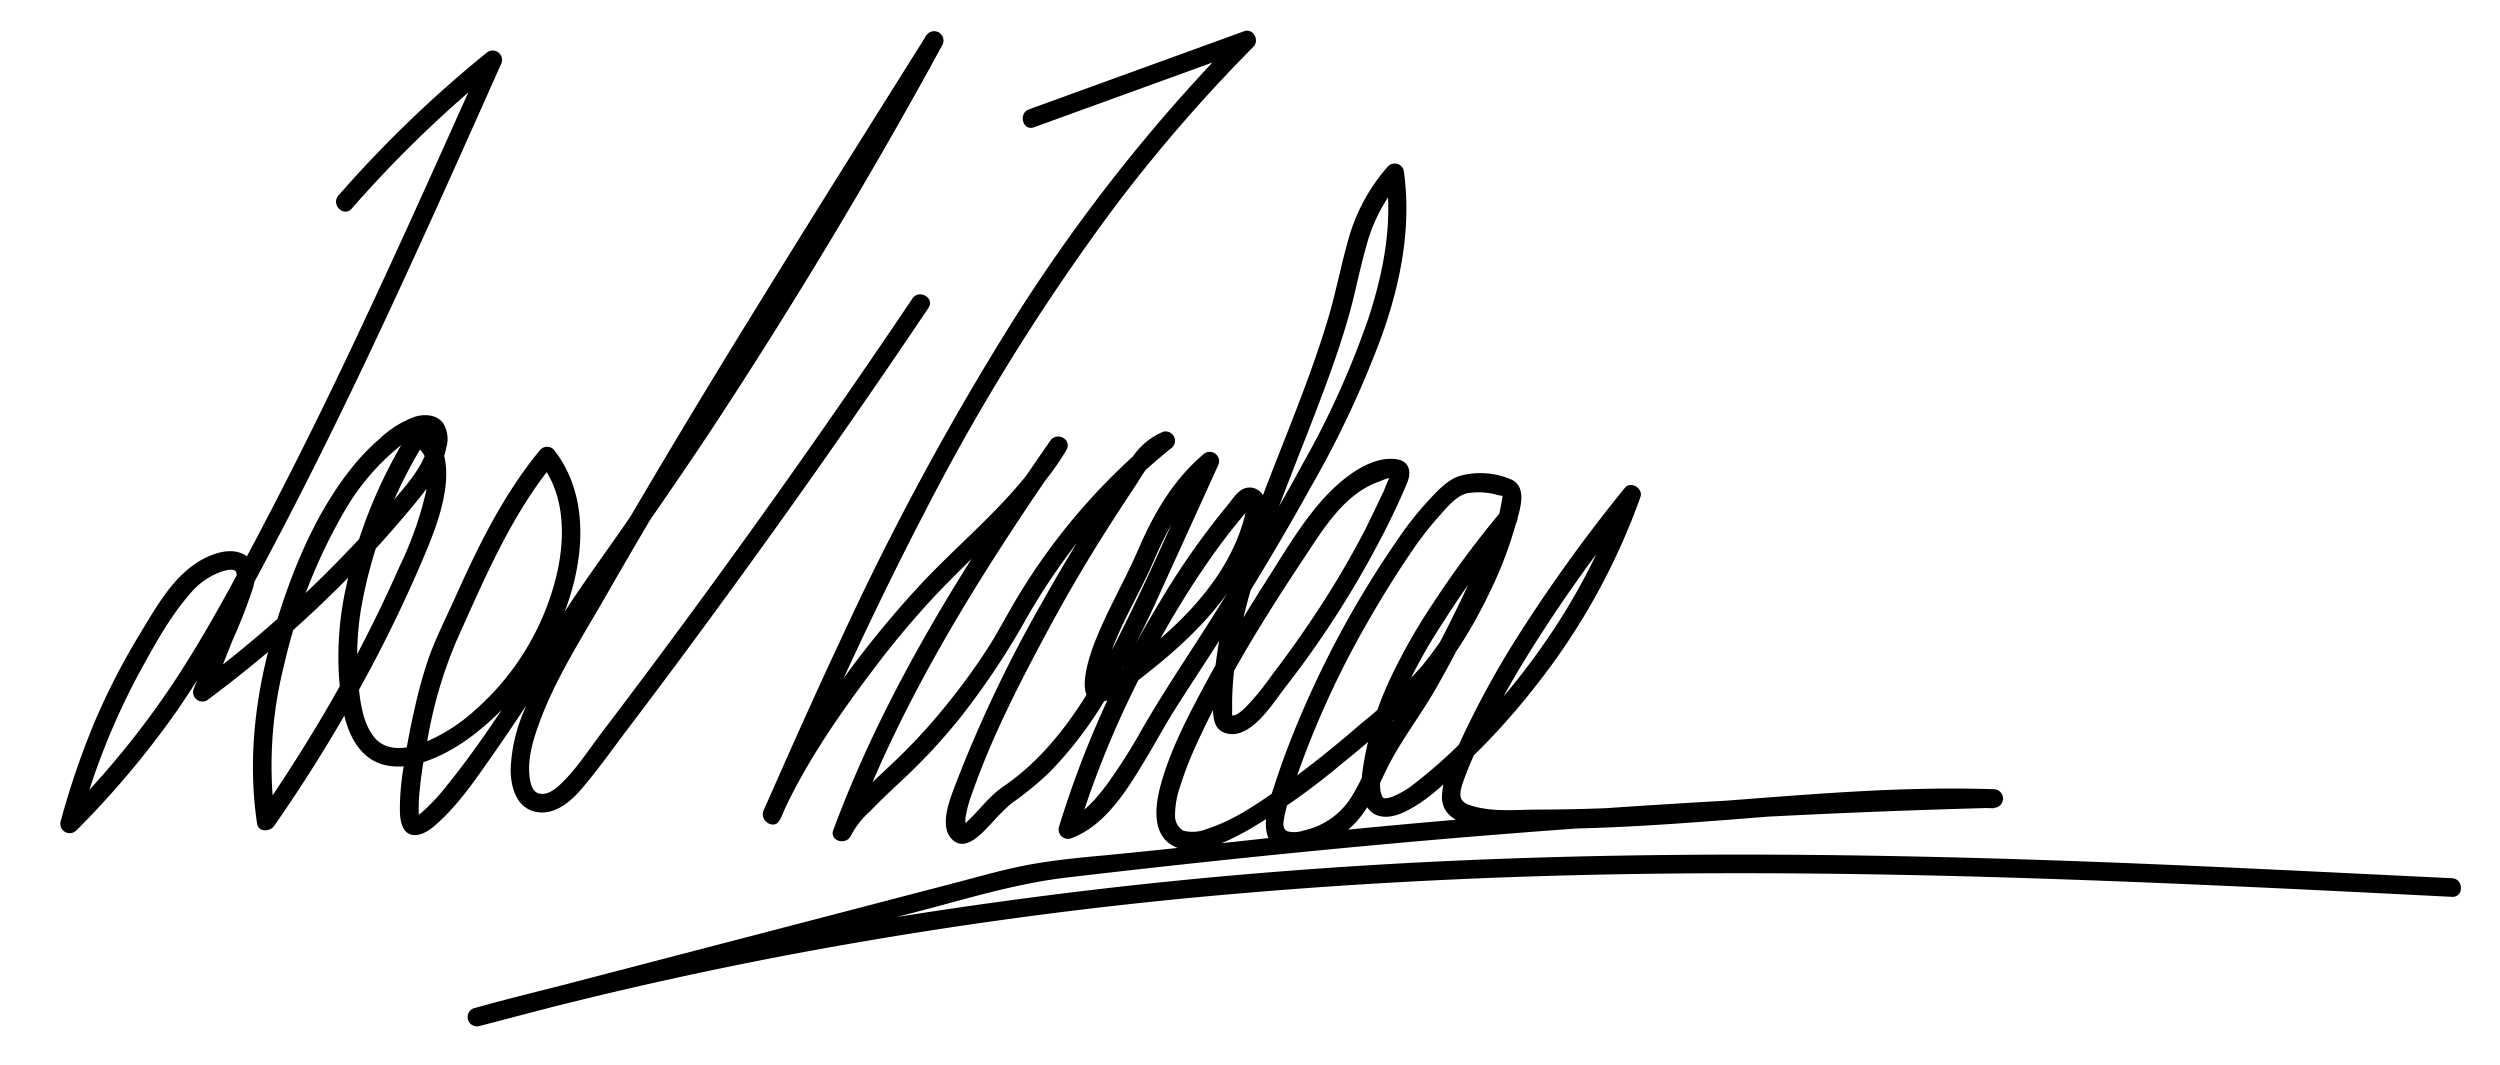 <svg id="Layer_1" data-name="Layer 1" xmlns="http://www.w3.org/2000/svg" viewBox="0 0 402.49 171.46"><path d="M56.61,33.6A192.76,192.76,0,0,1,80.44,10.66L78.09,8.85c-8,17.89-16,35.79-24.49,53.42-4.33,8.94-8.79,17.8-13.46,26.57-3.8,7.14-7.7,14.25-12.16,21a141.31,141.31,0,0,1-17.83,21.74l2.51,1.46a113.34,113.34,0,0,1,9.7-24.61c2.35-4.28,4.81-8.86,8-12.56A11.78,11.78,0,0,1,35.75,92c.52-.15,1.55-.46,2.07-.13s.15,1.69,0,2.26c-.86,2.81-2.14,5.53-3.23,8.25l-3.46,8.67a1.51,1.51,0,0,0,2.2,1.7A194.87,194.87,0,0,0,55.93,93.13q5.18-5.26,9.93-10.94c2.5-3,5.24-6.24,6-10.16a4.88,4.88,0,0,0-.48-3.85c-1-1.44-3-1.55-4.52-1.11A16.3,16.3,0,0,0,61,70.75a34.26,34.26,0,0,0-4.61,4.87c-5.85,7.44-9.59,16.77-12.25,25.78-3,10.09-4.32,20.76-2.75,31.22.21,1.4,2.09,1.29,2.74.36A250.84,250.84,0,0,0,60.8,105.46c2.36-4.56,4.58-9.21,6.62-13.92,1.77-4.09,3.59-8.27,4.23-12.71.54-3.71.14-8.16-3.73-9.91a1.54,1.54,0,0,0-2,.54A79.2,79.2,0,0,0,55.38,96.13a52.05,52.05,0,0,0-.82,12.52c.24,3.66.69,8,2.74,11.1,4.49,6.88,13.49,2.62,18.53-1.14A45.16,45.16,0,0,0,91.14,97.86c3-8.21,3.73-18.28-2-25.49a1.5,1.5,0,0,0-2.12,0c-5.92,7.12-10,15.49-13.76,23.87-1.42,3.15-3,6.27-4.19,9.53a73.09,73.09,0,0,0-2.23,7.94c-.72,3.11-1.33,6.25-1.8,9.4a41.07,41.07,0,0,0-.66,7.58c.06,1.55.39,3.7,2.36,3.76,1.42,0,2.7-1,3.69-1.91,3.64-3.27,6.49-7.57,9.28-11.55,3.41-4.88,6.65-9.88,9.86-14.9,8.23-12.86,17.26-25.17,25.64-37.94Q132.57,41.68,148,14q1.88-3.37,3.72-6.77a1.5,1.5,0,0,0-2.59-1.51c-9.2,14.65-18.41,29.3-27.47,44-9,14.56-17.77,29.2-26.3,44-3.86,6.7-8.06,13.36-10.93,20.57a26.7,26.7,0,0,0-2.22,9.51c0,2.68.78,6,3.74,6.83,3.13.84,5.84-1.45,7.73-3.68,2.57-3,4.9-6.31,7.3-9.48q7.74-10.2,15.28-20.54,15.21-20.79,29.67-42.1l3.55-5.25c1.08-1.6-1.52-3.11-2.59-1.51q-13.66,20.31-28,40.17-7.22,10-14.57,19.84-3.69,4.94-7.42,9.84c-2.14,2.81-4.16,6-6.74,8.41-.87.82-2.14,1.76-3.42,1.41-1.08-.3-1.36-1.71-1.48-2.68-.35-3,.61-6.08,1.62-8.83,2.55-6.94,6.67-13.34,10.34-19.73,8.14-14.17,16.55-28.19,25.09-42.12s17.36-28,26.12-42q1.65-2.61,3.29-5.24l-2.59-1.51q-14.5,26.66-30.89,52.22Q109.9,71,101.11,83.73c-3.67,5.33-7.53,10.53-11,16-5.77,9-11.33,18.29-18.07,26.62a31.87,31.87,0,0,1-3.94,4.27,4.13,4.13,0,0,1-1.3.87c.45-.19.06,0,0,0s.37.07,0,0l.29.07a2.45,2.45,0,0,1,.41.31c.27.25,0,0,0,0s.07.33,0-.07c0-.15-.07-.29-.09-.44,0,.31,0-.11,0-.21s0-.48,0-.71a29,29,0,0,1,.16-3.23c.27-2.81.75-5.61,1.3-8.38a71.37,71.37,0,0,1,4.62-15.66c3.58-7.93,7-16,11.79-23.3a59.85,59.85,0,0,1,3.9-5.31H87c4.38,5.5,4,13.39,2.15,19.77a42.13,42.13,0,0,1-12.67,20A27.92,27.92,0,0,1,68,119.66c-2.48.89-5.64,1.41-7.6-.8-2.15-2.43-2.52-6.57-2.76-9.67a47.24,47.24,0,0,1,.47-11.08A76,76,0,0,1,68.46,71l-2.06.54c3,1.35,2.69,5,2.16,7.73a56.65,56.65,0,0,1-4.18,11.81A228.32,228.32,0,0,1,50.91,117q-4.44,7.39-9.37,14.48l2.74.36a65.87,65.87,0,0,1,1.46-24.77,88.63,88.63,0,0,1,9.74-24.82A37.66,37.66,0,0,1,63,73c1.41-1.22,3.49-3.12,5.46-3.17.87,0,.75.56.59,1.4-.65,3.47-3.22,6.4-5.41,9Q59.36,85.3,54.75,90a190.26,190.26,0,0,1-23,20.14l2.2,1.69,3.46-8.67a89.55,89.55,0,0,0,3.3-8.45c.59-2,.54-4.52-1.64-5.55-2-.93-4.43-.16-6.24.77-4.75,2.45-7.64,7.74-10.31,12.13A111.56,111.56,0,0,0,15.33,116a129.34,129.34,0,0,0-5.57,16.26,1.51,1.51,0,0,0,2.51,1.46,145.65,145.65,0,0,0,16.25-19.33,210.34,210.34,0,0,0,12.32-20.5C50.24,76.49,58.8,58.67,67,40.7c4.62-10.08,9.13-20.21,13.65-30.34a1.51,1.51,0,0,0-2.36-1.82A193.41,193.41,0,0,0,54.49,31.47c-1.27,1.45.85,3.58,2.12,2.13Z"/><path d="M166.47,20.49,201.11,7.92l-1.46-2.5a275.39,275.39,0,0,0-37.16,47.17,457.32,457.32,0,0,0-27,50.1c-4.32,9.19-8.44,18.47-12.54,27.76-.77,1.75,1.81,3.28,2.59,1.52,3.9-8.77,9.5-16.86,15.28-24.47a142,142,0,0,1,9.4-11.24c3.56-3.79,7.35-7.36,11-11.08,3.83-3.9,7.67-8,10.46-12.71,1-1.68-1.5-3.08-2.59-1.51-13.65,19.63-26.59,40.16-34.93,62.67-.68,1.83,2.19,2.56,2.89.8a13.62,13.62,0,0,1,3-3.79c1.6-1.68,3.31-3.27,5-4.86a93.73,93.73,0,0,0,9.56-10.26A122.37,122.37,0,0,0,165,100a103.73,103.73,0,0,1,9.21-13.66A100.19,100.19,0,0,1,188.76,72a1.51,1.51,0,0,0-1.46-2.5,11,11,0,0,0-5.06,4.23c-1.77,2.47-3.41,5-5.06,7.59q-4.92,7.65-9.37,15.6a214.88,214.88,0,0,0-13.84,29c-.87,2.35-2.8,6.75-.88,9,2.22,2.64,5.21-1,6.68-2.53a31.92,31.92,0,0,1,3-3,52.77,52.77,0,0,0,6.25-5.11,63,63,0,0,0,9.41-12.52,177.6,177.6,0,0,0,8.86-17.46q4.41-9.66,8.8-19.33a1.51,1.51,0,0,0-2.36-1.82c-4.88,4.15-8,9.57-10.5,15.38-2.11,4.86-4.8,9.45-6.78,14.36-.76,1.88-3.85,10,.34,10.2a6.5,6.5,0,0,0,3.35-1.39,55,55,0,0,0,4.48-3.26c7.13-5.6,13.64-12,17.24-20.5a28.18,28.18,0,0,0,1.4-4.09c.33-1.27.79-2.78.14-4a2.48,2.48,0,0,0-2.72-1.31c-1.34.27-2.26,1.85-3.08,2.84A122,122,0,0,0,186.9,96.61a160.69,160.69,0,0,0-16.42,36.55,1.51,1.51,0,0,0,1.85,1.84c5.71-2,9.36-8.21,12.32-13.13,1.48-2.47,2.84-5,4.37-7.44,2.45-3.89,5-7.7,7.46-11.58,5.06-8,10-16.19,14.59-24.49a159.81,159.81,0,0,0,11.47-24.51c3-8.47,4.75-17.47,3.45-26.43a1.51,1.51,0,0,0-2.51-.66A29.8,29.8,0,0,0,217,38.85c-1.21,4.26-2,8.62-3.31,12.86-2.86,9.45-6.76,18.55-10.27,27.77-3.36,8.83-6.48,17.86-7.68,27.28a53.9,53.9,0,0,0-.46,6.71c0,1.72,0,3.88,1.94,4.53,4,1.34,7.66-4.71,9.59-7.21a156.89,156.89,0,0,0,16.65-26.33c1.09-2.21,2.14-4.44,3.09-6.72.71-1.72.4-3.48-1.68-3.8-4-.61-8.29,2.74-10.88,5.37-3.91,4-6.86,9.07-9.84,13.75-3.62,5.67-7.09,11.44-10.27,17.36-2.77,5.17-5.6,10.59-7.1,16.29-.85,3.26-1.33,7.9,2.38,9.62s8.73-1,12-2.82a108.39,108.39,0,0,0,14.69-10.41c3.84-3.09,7.56-6.33,11.21-9.63,5.56-5,9.67-11.59,12.87-18.31a64.07,64.07,0,0,0,4-10.41c.61-2.2,2.12-6.07-.44-7.47a12.54,12.54,0,0,0-8.49-.66c-2.18.7-4,2.86-5.51,4.49a52.66,52.66,0,0,0-4.33,5.55,159.45,159.45,0,0,0-15.35,27.6,136.69,136.69,0,0,0-5.12,13.7c-1,3.23-2.15,8.3,2.6,9,3.76.51,8.15-1.63,10.72-4.28s3.76-5.87,5.31-9c2.11-4.23,5-8,7.42-12.09,2.67-4.57,5.08-9.28,7.35-14.06,2.12-4.48,4.12-9,6.12-13.57.62-1.41-1.17-3.25-2.36-1.82A154.47,154.47,0,0,0,230.8,97a93.89,93.89,0,0,0-7,12.31,52.24,52.24,0,0,0-4.45,14.88c-.22,1.9-.34,4.19.81,5.84,1.35,1.94,3.75,1.67,5.66.82,3.88-1.73,7.16-5.08,10.18-8a113,113,0,0,0,11.37-12.58A106.82,106.82,0,0,0,264.11,80c.47-1.37-1.57-2.63-2.51-1.46a250.64,250.64,0,0,0-18.13,25.31,147.32,147.32,0,0,0-7.16,13q-1.47,3-2.76,6.14a12.59,12.59,0,0,0-1.41,5.52c.26,4.08,5.19,4.64,8.39,4.86,4.58.31,9.28.1,13.87,0,10.55-.28,21.07-1.17,31.59-2,11.65-.87,23.33-1.64,35-1.24v-3q-48.24,1.29-96.32,5.71c-16.11,1.47-32.16,3.5-48.26,5-3.64.34-7.29.73-10.89,1.4-3.84.72-7.61,1.81-11.39,2.8l-23.69,6.18L76.37,162.31l.8,2.89q30.61-8.31,61.94-13.65,30.28-5.18,60.95-7.75c20.19-1.73,40.45-2.69,60.71-3.05,21.23-.37,42.47-.09,63.69.57,20.8.64,41.59,1.63,62.38,2.67l7.92.4c1.93.1,1.92-2.9,0-3-20.87-1-41.74-2.09-62.62-2.82-21.27-.74-42.55-1.15-63.83-.92-20.54.21-41.06,1-61.54,2.6q-30.3,2.35-60.37,7.07c-20.87,3.32-41.6,7.59-62.06,12.87q-4,1-8,2.12a1.5,1.5,0,0,0,.8,2.89l47.94-12.52,23.77-6.21c7.57-2,15.11-4.28,22.91-5.19,31.74-3.73,63.6-6.79,95.51-8.8q26.83-1.71,53.71-2.42a1.5,1.5,0,0,0,0-3c-19.59-.66-39.1,1.88-58.64,2.88q-7.28.38-14.54.4c-3.67,0-7.81.49-11.34-.78-1.9-.68-1.39-2.25-.84-3.85a59,59,0,0,1,2.67-6.23c1.89-4,4-7.9,6.26-11.71a237.59,237.59,0,0,1,19.14-27.16l-2.51-1.46a101.86,101.86,0,0,1-12.89,24.9,109.92,109.92,0,0,1-9.73,12,82.48,82.48,0,0,1-11,10.24,14.07,14.07,0,0,1-3.44,2,4.69,4.69,0,0,1-1,.23c-.35,0-.29,0-.45-.1,0,0,0,0-.17-.25a5.08,5.08,0,0,1-.25-.84,11.85,11.85,0,0,1,0-2.6,46,46,0,0,1,3.83-13.31A84.21,84.21,0,0,1,232.46,100,145.75,145.75,0,0,1,244,84.23l-2.36-1.82c-3.72,8.47-7.47,16.94-12,25-2.29,4.11-5,7.93-7.4,11.93-1.68,2.75-2.76,5.8-4.42,8.56a12.09,12.09,0,0,1-8,5.82,4.43,4.43,0,0,1-2.57.11c-.74-.36-.65-1.18-.56-1.89a33.67,33.67,0,0,1,1.88-6.34,147.7,147.7,0,0,1,11.25-24.81c2.37-4.17,4.89-8.26,7.6-12.22a50.87,50.87,0,0,1,4-5.16c1.26-1.4,2.94-3.61,4.84-4a11.15,11.15,0,0,1,3.6,0c.63.07,1.26.34,1.87.39,0,0,.57.19.53.25-.24-.75-.35-.88-.35-.37l-.06.58a38.85,38.85,0,0,1-2.38,8.46,65.62,65.62,0,0,1-10.61,18.59,80.68,80.68,0,0,1-9.69,9.15c-4,3.48-8.2,6.87-12.55,10-3.77,2.69-7.86,5.58-12.33,7a6,6,0,0,1-3.8.27,2.77,2.77,0,0,1-1.31-2.22,14.07,14.07,0,0,1,.85-5,56.36,56.36,0,0,1,2.69-6.88c4.77-10.41,10.89-20.26,17.22-29.79,3.13-4.72,6.55-10.44,12.21-12.35A9.11,9.11,0,0,1,223.5,77l.53-.08c.68.11.67-.13,0-.74a27.54,27.54,0,0,0-1.21,2.8c-1,2.1-2,4.17-3,6.22q-3.16,6.1-6.89,11.89-3.87,6-8.25,11.72a40.7,40.7,0,0,1-4.08,5c-.45.43-1.52,1.49-2.23,1.39l.05.17a5.08,5.08,0,0,1-.05-.87c0-.57,0-1.15,0-1.72.15-8.27,2.37-16.38,5-24.16,2.86-8.42,6.34-16.61,9.45-24.94,1.54-4.09,3-8.21,4.21-12.41,1.11-3.82,1.83-7.74,2.92-11.58a26.57,26.57,0,0,1,5.69-10.76l-2.51-.66c1.12,7.65-.38,15.45-2.74,22.74a139.8,139.8,0,0,1-10.56,23.49c-4.32,8-9,15.76-13.77,23.47-4,6.44-8.32,12.7-12.11,19.27a91.13,91.13,0,0,1-5.62,8.89c-1.74,2.34-3.92,5-6.76,6l1.84,1.85a155.28,155.28,0,0,1,11.7-28,151.69,151.69,0,0,1,8.67-14.5c1.56-2.28,3.18-4.52,4.91-6.67.74-.94,1.51-1.85,2.29-2.76.27-.31.76-.47.13-.65s-.36.05-.44.52c-.14.71-.32,1.41-.52,2.1-2.4,8.12-8.27,14.6-14.64,19.9a54.94,54.94,0,0,1-7.53,5.64c-.33.19-.89.42-1,.51s-.17,0-.15,0c-.06-.2,1.28.66,1.05.81a3.94,3.94,0,0,1-.1-.7,13.57,13.57,0,0,1,1.22-5.52c1.83-4.92,4.6-9.41,6.68-14.22,2.48-5.73,5.38-11.08,10.21-15.19l-2.35-1.81c-4.53,9.94-8.81,20-13.79,29.77-4.5,8.8-9.88,17.74-18.21,23.41-2.34,1.59-4,4-6.09,5.9l-.4.32c0-.07.21.08.2,0,.06.36.13.11.16,0a4.09,4.09,0,0,0,0-.93,19.23,19.23,0,0,1,1.15-4.33c3.08-8.82,7.46-17.36,11.87-25.58q4.28-8,9.07-15.63,2.53-4,5.19-8c1.43-2.14,2.89-5.08,5.44-6.05l-1.46-2.51a101,101,0,0,0-23,26.57c-1.47,2.48-2.8,5-4.33,7.48a100.86,100.86,0,0,1-6.09,8.54,94.85,94.85,0,0,1-10,10.91c-1.89,1.77-3.8,3.54-5.57,5.43a15.92,15.92,0,0,0-3.48,4.83l2.89.8c8.25-22.25,21.14-42.56,34.63-62L169.11,71c-5.12,8.69-13.44,15.25-20.32,22.48A160.73,160.73,0,0,0,130.51,117,99.88,99.88,0,0,0,123,130.45l2.59,1.52c7.31-16.58,14.74-33.12,23.12-49.19a350,350,0,0,1,30.59-49.26,254,254,0,0,1,22.5-26c1-1,0-3-1.45-2.51L165.67,17.6c-1.8.65-1,3.55.8,2.89Z"/></svg>